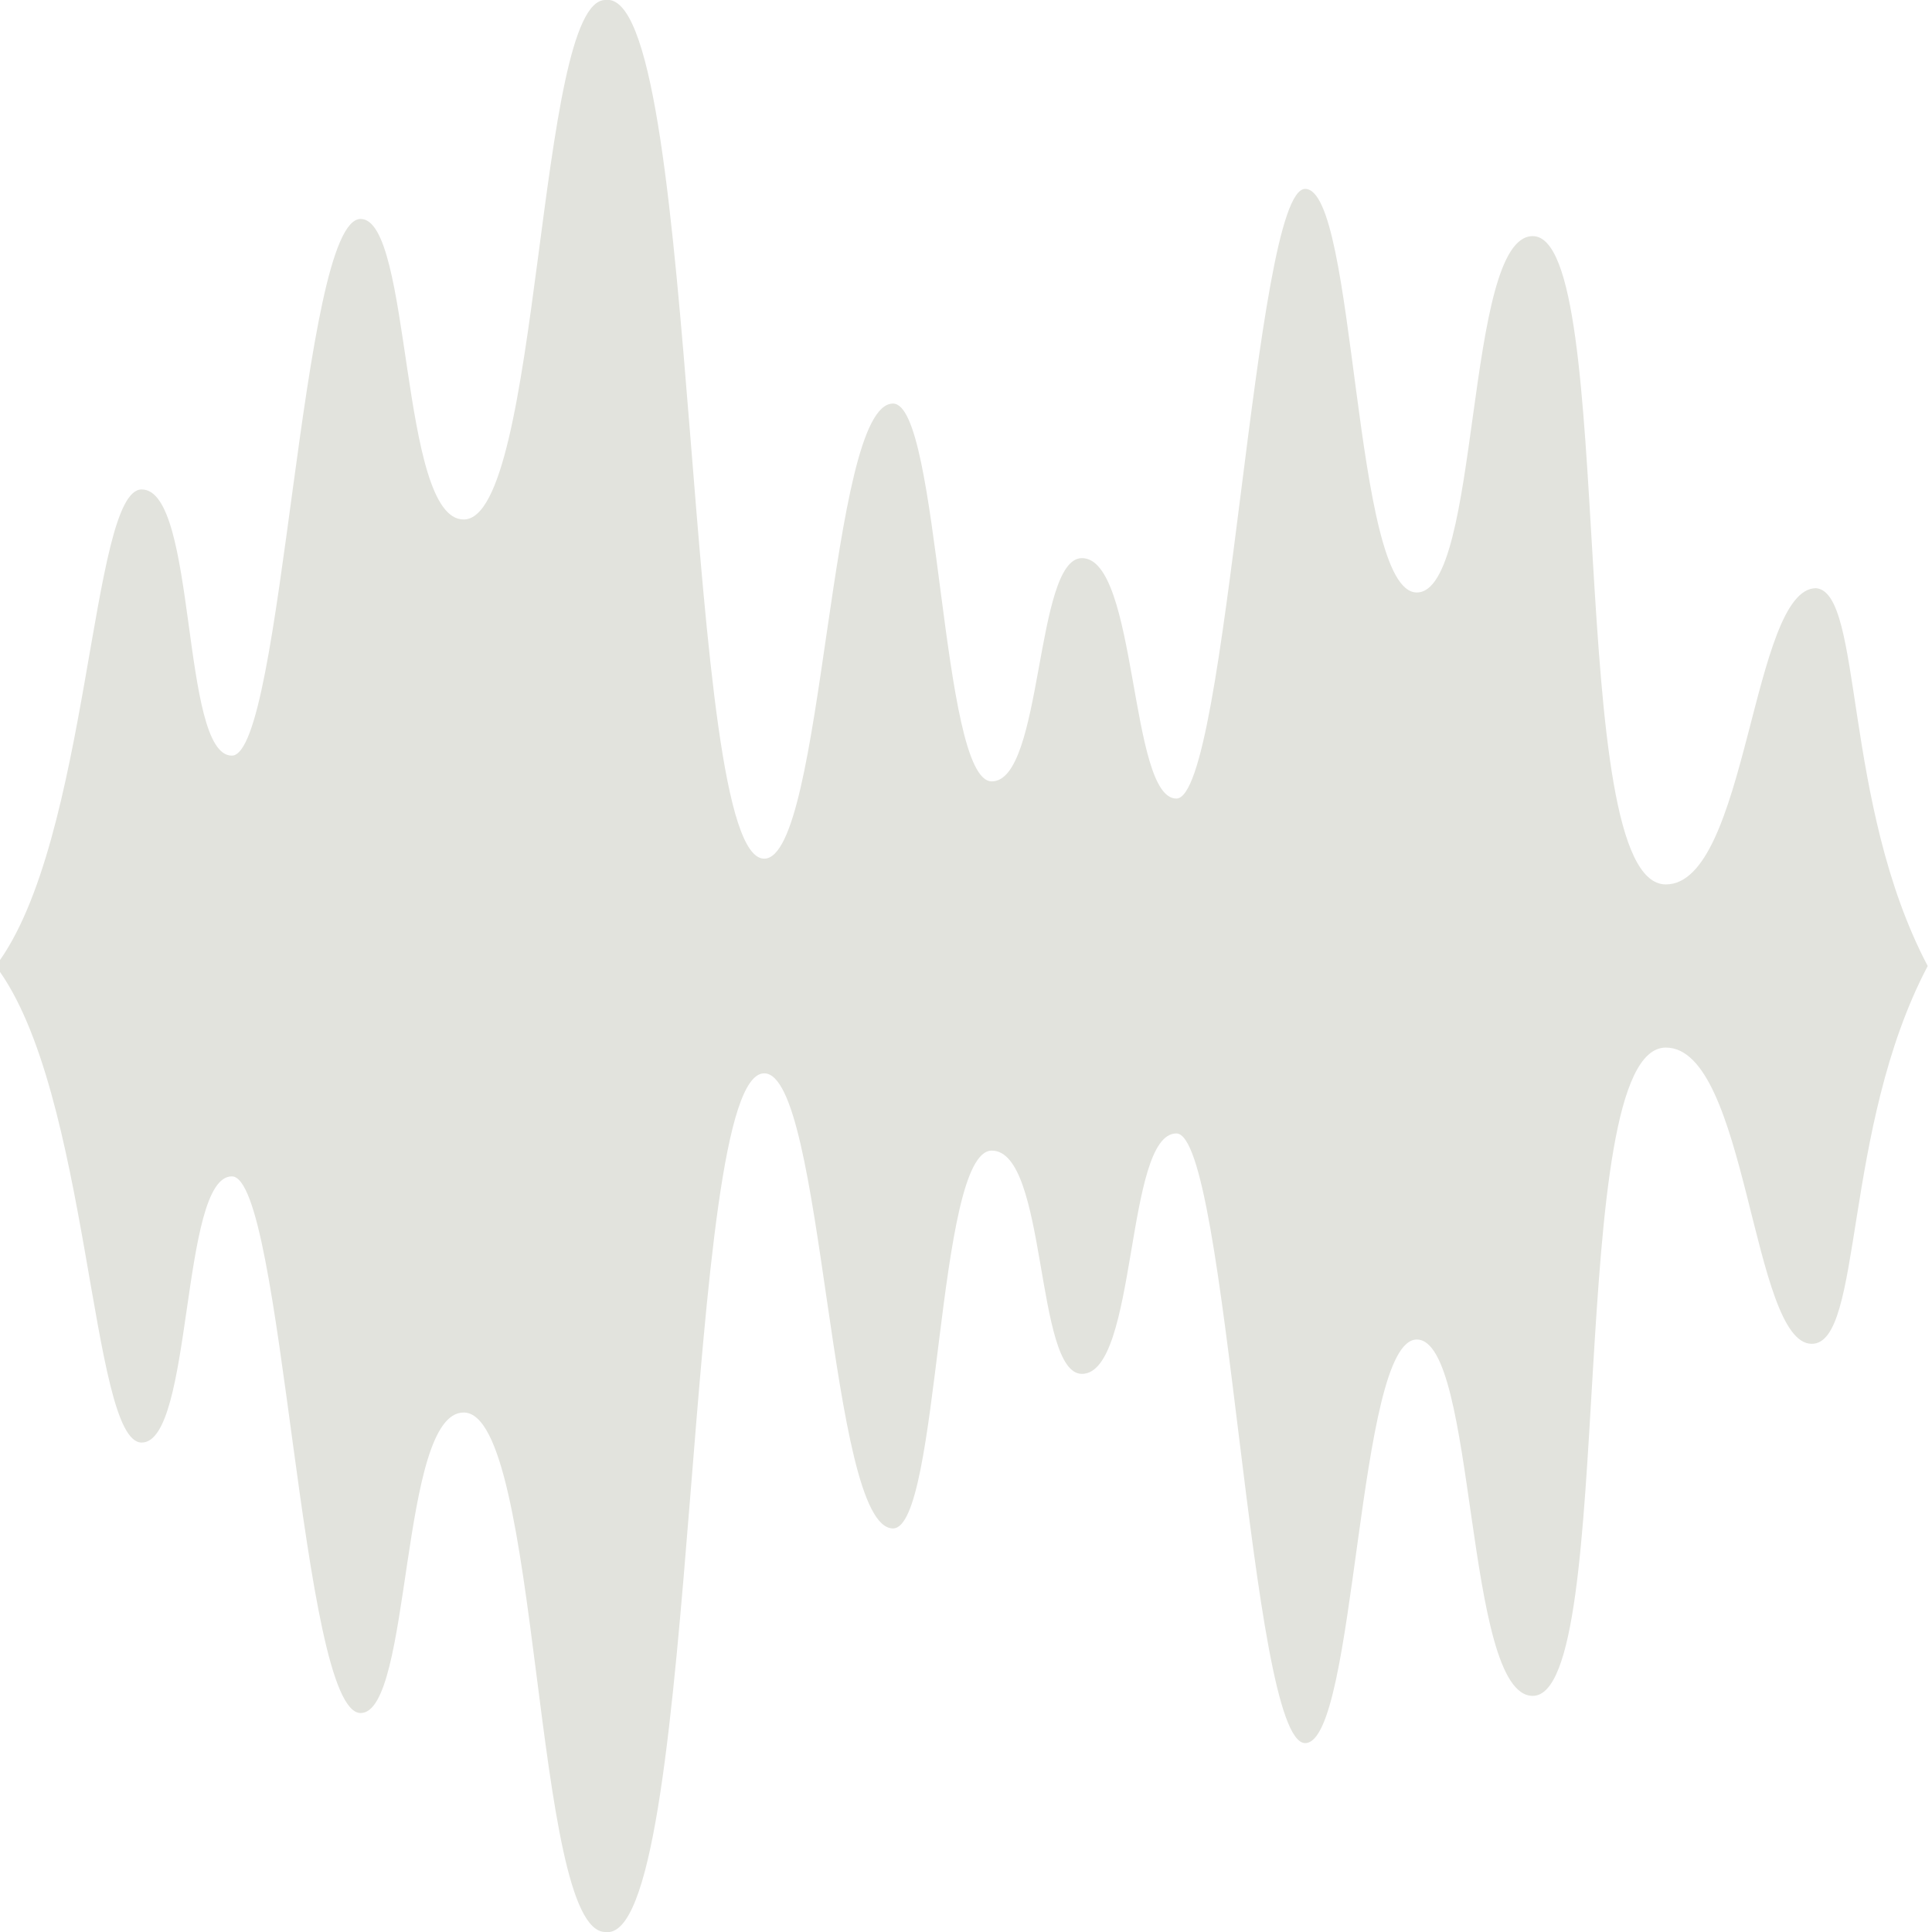 <svg xmlns="http://www.w3.org/2000/svg" viewBox="0 0 45 45">
  <path fill="#e2e3dd" d="M42.3 13.7s-.1 0 0 0c-1.5 0-1.6 6.9-3.5 6.9-2.4 0-1.1-15.1-3.1-15.1-1.6 0-1.2 8.3-2.7 8.3s-1.4-9.4-2.6-9.4c-1.2 0-1.8 14.2-3 14.2-1.1 0-.9-5.6-2.2-5.6-1.1 0-.9 5.2-2.1 5.2s-1.2-8.8-2.3-8.8c-1.5 0-1.6 10.6-3 10.6-1.9 0-1.5-19.7-3.6-20h-.1c-1.6 0-1.5 12.1-3.3 12.1-1.5 0-1.2-7-2.4-7-1.4 0-1.8 12.5-3 12.5s-.8-6.2-2.1-6.2c-1.2 0-1.2 8.2-3.4 11.1 2.2 2.9 2.2 11.1 3.4 11.1 1.2 0 .9-6.2 2.1-6.2 1.2 0 1.6 12.5 3 12.5 1.2 0 .9-7 2.4-7 1.8 0 1.6 12.1 3.3 12.1h.1c2.1-.3 1.7-20 3.6-20 1.4 0 1.5 10.6 3 10.6 1.1 0 1-8.8 2.3-8.8s1 5.2 2.1 5.2c1.3 0 1-5.6 2.2-5.6 1.2 0 1.7 14.2 3 14.2 1.2 0 1.2-9.4 2.6-9.4s1.1 8.3 2.7 8.3c2 0 .7-15.1 3.1-15.1 1.9 0 2 6.9 3.4 6.9 1.2 0 .7-5 2.7-8.8-2-3.8-1.5-8.7-2.6-8.8z"/>
</svg>
